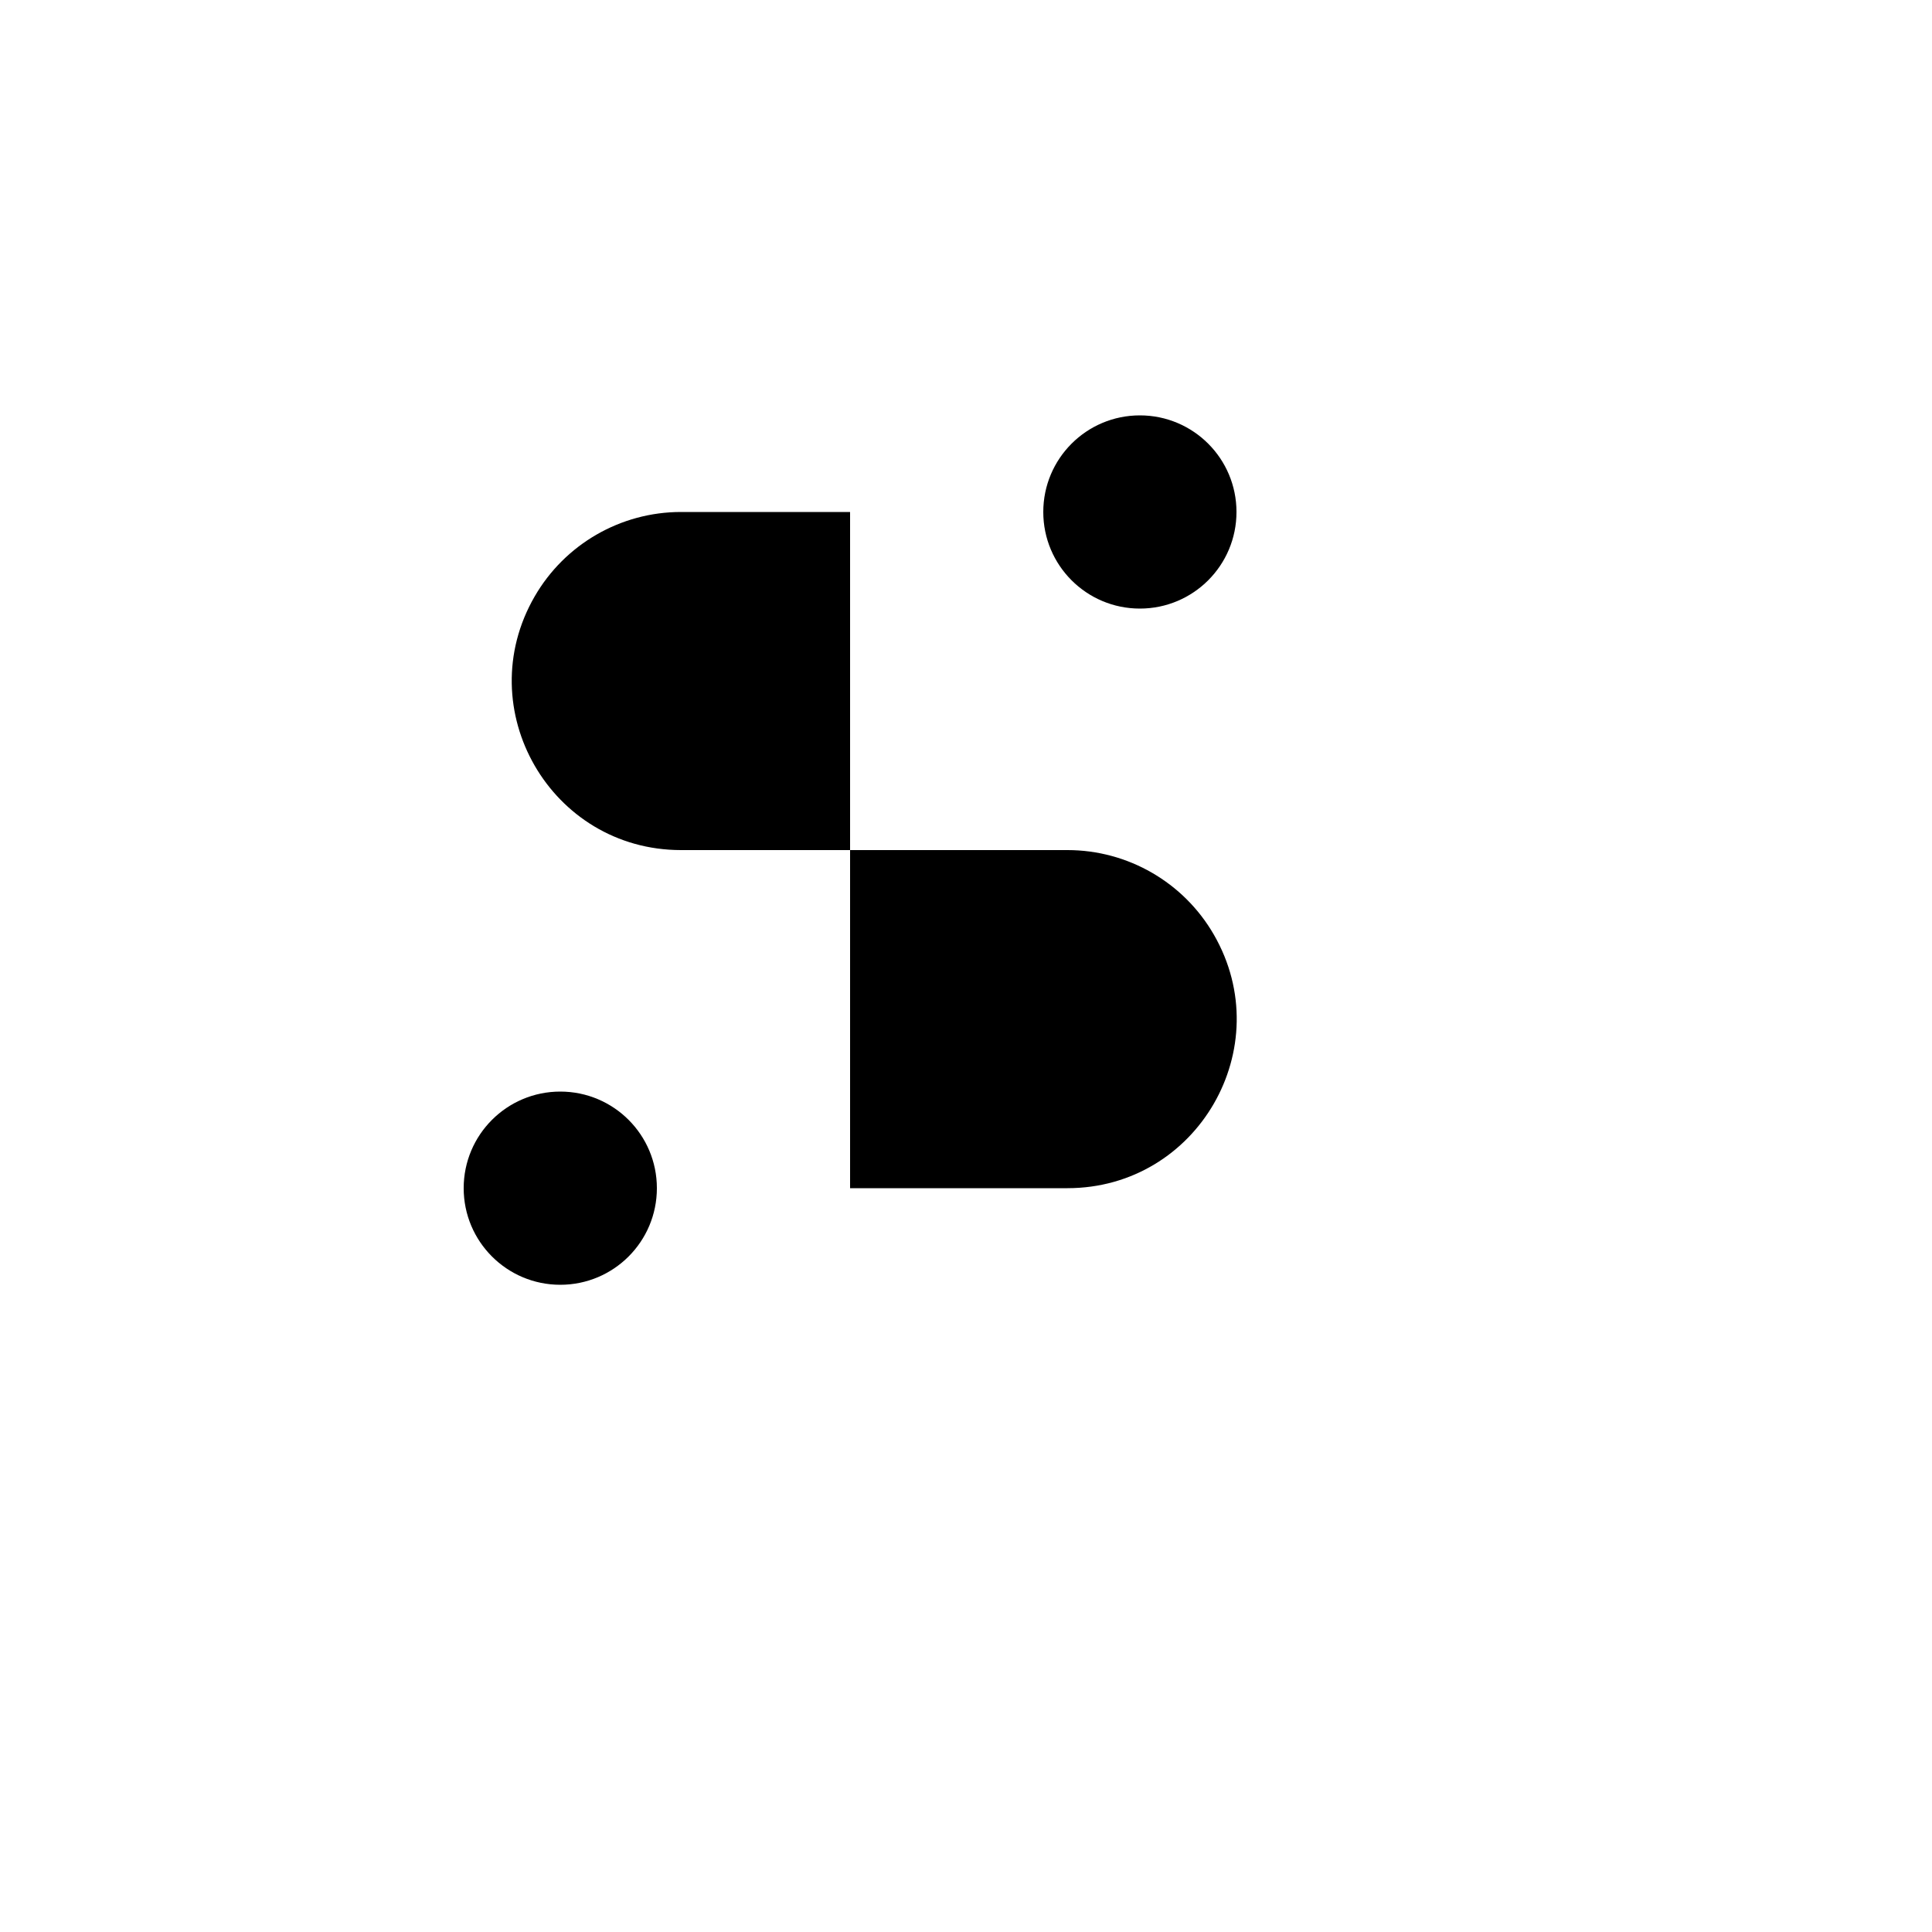 <svg xmlns="http://www.w3.org/2000/svg" version="1.1" xmlns:xlink="http://www.w3.org/1999/xlink" width="100%" height="100%" id="svgWorkerArea" viewBox="-25 -25 625 625" xmlns:idraw="https://idraw.muisca.co" style="background: white;"><defs id="defsdoc"><pattern id="patternBool" x="0" y="0" width="10" height="10" patternUnits="userSpaceOnUse" patternTransform="rotate(35)"><circle cx="5" cy="5" r="4" style="stroke: none;fill: #ff000070;"></circle></pattern></defs><g id="fileImp-833682345" class="cosito"><path id="pathImp-957643058" fill="none" stroke="none" class="grouped" d="M62.5 62.5C62.5 62.5 437.5 62.5 437.5 62.5 437.5 62.5 437.5 437.5 437.5 437.5 437.5 437.5 62.5 437.5 62.5 437.5 62.5 437.5 62.5 62.5 62.5 62.5"></path><path id="circleImp-481943285" class="grouped" d="M125 359.375C125 342.109 138.984 328.125 156.25 328.125 173.516 328.125 187.5 342.109 187.5 359.375 187.5 376.641 173.516 390.625 156.25 390.625 138.984 390.625 125 376.641 125 359.375 125 359.375 125 359.375 125 359.375"></path><path id="circleImp-513914591" class="grouped" d="M312.5 140.625C312.5 123.359 326.484 109.375 343.75 109.375 361.016 109.375 375 123.359 375 140.625 375 157.891 361.016 171.875 343.75 171.875 326.484 171.875 312.5 157.891 312.5 140.625 312.5 140.625 312.5 140.625 312.5 140.625"></path><path id="pathImp-195552681" class="grouped" d="M250 359.375C250 359.375 320.312 359.375 320.312 359.375 362.411 359.375 388.722 313.802 367.673 277.344 357.905 260.423 339.85 250 320.312 250 320.312 250 195.312 250 195.312 250 153.214 250 126.903 204.427 147.952 167.969 157.72 151.048 175.775 140.625 195.312 140.625 195.312 140.625 250 140.625 250 140.625"></path></g></svg>
